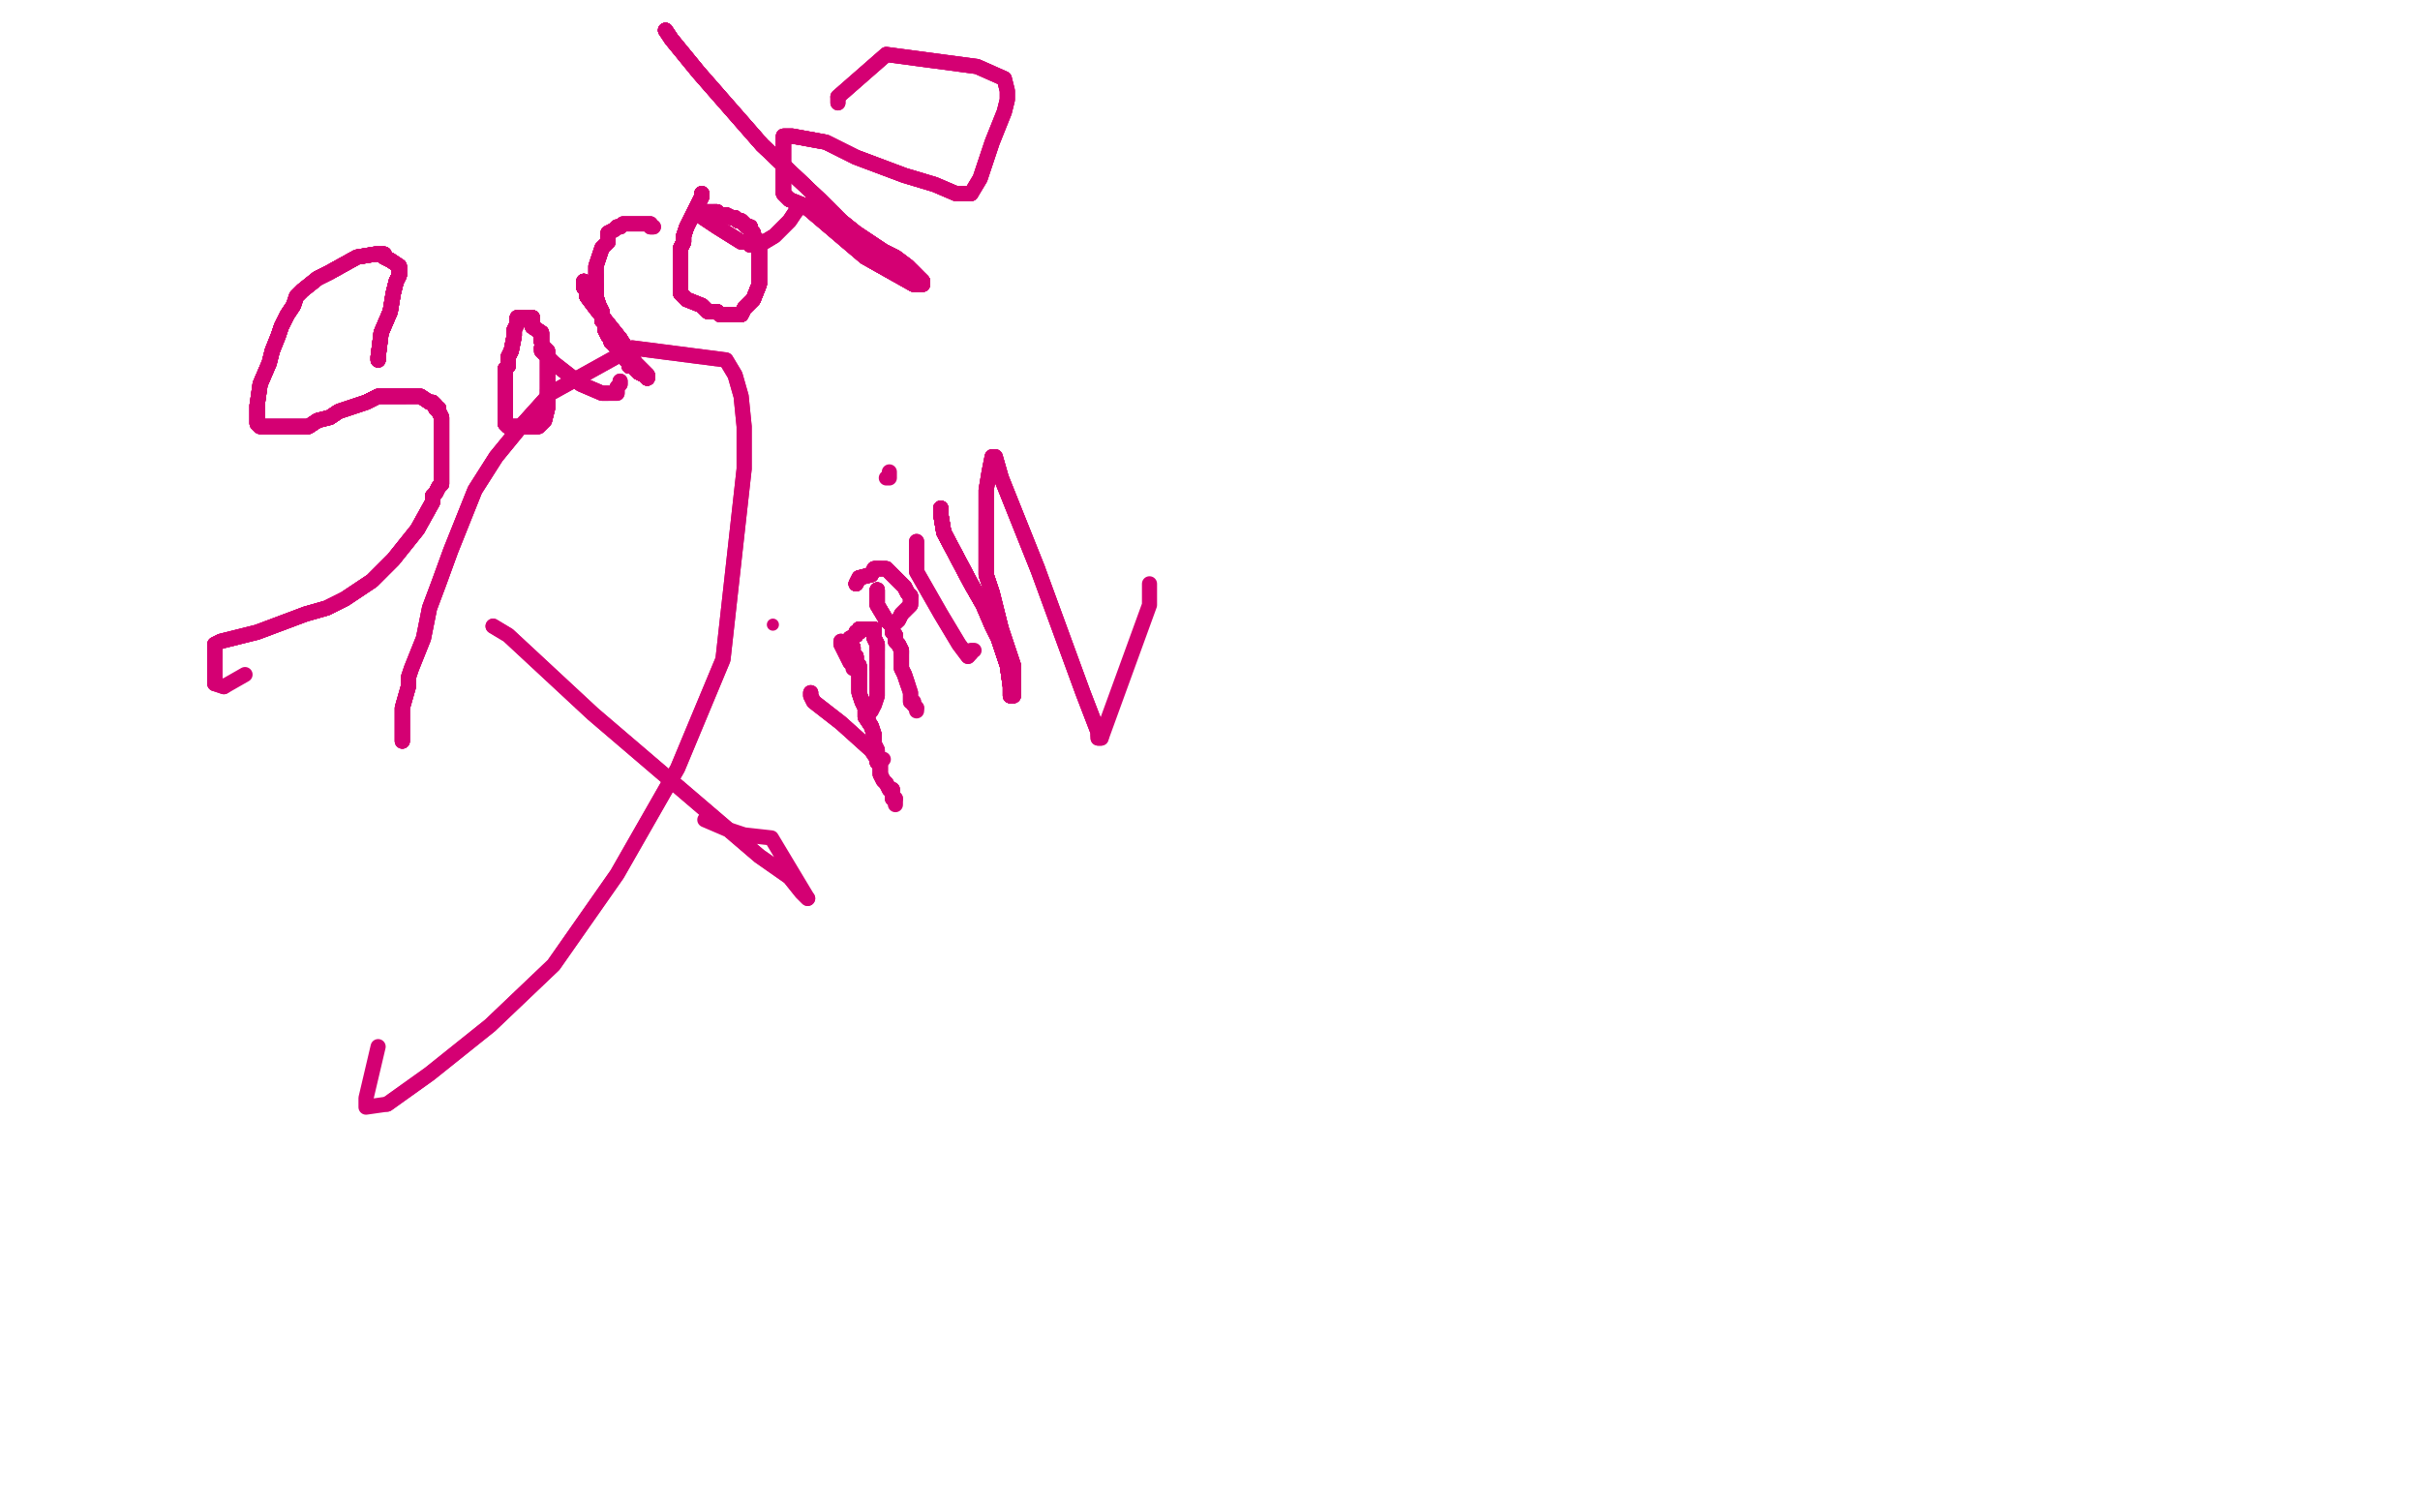 <?xml version="1.0" standalone="no"?>
<!DOCTYPE svg PUBLIC "-//W3C//DTD SVG 1.1//EN"
"http://www.w3.org/Graphics/SVG/1.1/DTD/svg11.dtd">

<svg width="800" height="500" version="1.1" xmlns="http://www.w3.org/2000/svg" xmlns:xlink="http://www.w3.org/1999/xlink" style="stroke-antialiasing: false"><desc>This SVG has been created on https://colorillo.com/</desc><rect x='0' y='0' width='800' height='500' style='fill: rgb(255,255,255); stroke-width:0' /><polyline points="125,119 125,118 126,110 129,103 130,97 131,93 132,91 132,89" style="fill: none; stroke: #d40073; stroke-width: 5; stroke-linejoin: round; stroke-linecap: round; stroke-antialiasing: false; stroke-antialias: 0; opacity: 1.0"/>
<polyline points="125,119 125,118 126,110 129,103 130,97 131,93 132,91 132,89 132,88 129,86 127,85 127,84" style="fill: none; stroke: #d40073; stroke-width: 5; stroke-linejoin: round; stroke-linecap: round; stroke-antialiasing: false; stroke-antialias: 0; opacity: 1.0"/>
<polyline points="125,119 125,118 126,110 129,103 130,97 131,93 132,91 132,89 132,88 129,86 127,85 127,84 126,84 124,84 118,85 109,90 105,92 100,96 98,98 97,101 95,104 93,108 92,111 90,116 89,120 86,127" style="fill: none; stroke: #d40073; stroke-width: 5; stroke-linejoin: round; stroke-linecap: round; stroke-antialiasing: false; stroke-antialias: 0; opacity: 1.0"/>
<polyline points="125,119 125,118 126,110 129,103 130,97 131,93 132,91 132,89 132,88 129,86 127,85 127,84 126,84 124,84 118,85 109,90 105,92" style="fill: none; stroke: #d40073; stroke-width: 5; stroke-linejoin: round; stroke-linecap: round; stroke-antialiasing: false; stroke-antialias: 0; opacity: 1.0"/>
<polyline points="125,119 125,118 126,110 129,103 130,97 131,93 132,91 132,89 132,88 129,86 127,85 127,84 126,84 124,84 118,85 109,90 105,92 100,96 98,98 97,101 95,104 93,108 92,111 90,116 89,120 86,127 85,134 85,138 85,140" style="fill: none; stroke: #d40073; stroke-width: 5; stroke-linejoin: round; stroke-linecap: round; stroke-antialiasing: false; stroke-antialias: 0; opacity: 1.0"/>
<polyline points="125,119 125,118 126,110 129,103 130,97 131,93 132,91 132,89 132,88 129,86 127,85 127,84 126,84 124,84 118,85 109,90 105,92 100,96 98,98 97,101 95,104 93,108 92,111 90,116 89,120 86,127 85,134 85,138 85,140 86,141 89,141 93,141 96,141 99,141 102,141 105,139 109,138 112,136 118,134" style="fill: none; stroke: #d40073; stroke-width: 5; stroke-linejoin: round; stroke-linecap: round; stroke-antialiasing: false; stroke-antialias: 0; opacity: 1.0"/>
<polyline points="125,119 125,118 126,110 129,103 130,97 131,93 132,91 132,89 132,88 129,86 127,85 127,84 126,84 124,84 118,85 109,90 105,92 100,96 98,98 97,101 95,104 93,108 92,111 90,116 89,120 86,127 85,134 85,138 85,140 86,141 89,141 93,141 96,141 99,141 102,141 105,139 109,138 112,136 118,134 121,133 123,132" style="fill: none; stroke: #d40073; stroke-width: 5; stroke-linejoin: round; stroke-linecap: round; stroke-antialiasing: false; stroke-antialias: 0; opacity: 1.0"/>
<polyline points="125,119 125,118 126,110 129,103 130,97 131,93 132,91 132,89 132,88 129,86 127,85 127,84 126,84 124,84 118,85 109,90 105,92 100,96 98,98 97,101 95,104 93,108 92,111 90,116 89,120 86,127 85,134 85,138 85,140 86,141 89,141 93,141 96,141 99,141 102,141 105,139 109,138 112,136 118,134 121,133 123,132 125,131 126,131 129,131 131,131 132,131 134,131" style="fill: none; stroke: #d40073; stroke-width: 5; stroke-linejoin: round; stroke-linecap: round; stroke-antialiasing: false; stroke-antialias: 0; opacity: 1.0"/>
<polyline points="126,110 129,103 130,97 131,93 132,91 132,89 132,88 129,86 127,85 127,84 126,84 124,84 118,85 109,90 105,92 100,96 98,98 97,101 95,104 93,108 92,111 90,116 89,120 86,127 85,134 85,138 85,140 86,141 89,141 93,141 96,141 99,141 102,141 105,139 109,138 112,136 118,134 121,133 123,132 125,131 126,131 129,131 131,131 132,131 134,131 135,131 136,131 137,131 138,131" style="fill: none; stroke: #d40073; stroke-width: 5; stroke-linejoin: round; stroke-linecap: round; stroke-antialiasing: false; stroke-antialias: 0; opacity: 1.0"/>
<polyline points="118,85 109,90 105,92 100,96 98,98 97,101 95,104 93,108 92,111 90,116 89,120 86,127 85,134 85,138 85,140 86,141 89,141 93,141 96,141 99,141 102,141 105,139 109,138 112,136 118,134 121,133 123,132 125,131 126,131 129,131 131,131 132,131 134,131 135,131 136,131 137,131 138,131 139,131 142,133 143,133 144,134 144,135 145,135 145,136" style="fill: none; stroke: #d40073; stroke-width: 5; stroke-linejoin: round; stroke-linecap: round; stroke-antialiasing: false; stroke-antialias: 0; opacity: 1.0"/>
<polyline points="85,134 85,138 85,140 86,141 89,141 93,141 96,141 99,141 102,141 105,139 109,138 112,136 118,134 121,133 123,132 125,131 126,131 129,131 131,131 132,131 134,131 135,131 136,131 137,131 138,131 139,131 142,133 143,133 144,134 144,135 145,135 145,136 146,138 146,141 146,145 146,149 146,154 146,159 146,160 145,161 144,163 143,164 143,166 138,175" style="fill: none; stroke: #d40073; stroke-width: 5; stroke-linejoin: round; stroke-linecap: round; stroke-antialiasing: false; stroke-antialias: 0; opacity: 1.0"/>
<polyline points="85,134 85,138 85,140 86,141 89,141 93,141 96,141 99,141 102,141 105,139 109,138 112,136 118,134 121,133 123,132 125,131 126,131 129,131 131,131 132,131 134,131 135,131 136,131 137,131 138,131 139,131 142,133 143,133 144,134 144,135 145,135 145,136 146,138 146,141 146,145 146,149 146,154 146,159 146,160 145,161 144,163 143,164 143,166 138,175 130,185 123,192 114,198 108,201 101,203" style="fill: none; stroke: #d40073; stroke-width: 5; stroke-linejoin: round; stroke-linecap: round; stroke-antialiasing: false; stroke-antialias: 0; opacity: 1.0"/>
<polyline points="102,141 105,139 109,138 112,136 118,134 121,133 123,132 125,131 126,131 129,131 131,131 132,131 134,131 135,131 136,131 137,131 138,131 139,131 142,133 143,133 144,134 144,135 145,135 145,136 146,138 146,141 146,145 146,149 146,154 146,159 146,160 145,161 144,163 143,164 143,166 138,175 130,185 123,192 114,198 108,201 101,203 85,209 73,212 71,213 71,215 71,217" style="fill: none; stroke: #d40073; stroke-width: 5; stroke-linejoin: round; stroke-linecap: round; stroke-antialiasing: false; stroke-antialias: 0; opacity: 1.0"/>
<polyline points="109,138 112,136 118,134 121,133 123,132 125,131 126,131 129,131 131,131 132,131 134,131 135,131 136,131 137,131 138,131 139,131 142,133 143,133 144,134 144,135 145,135 145,136 146,138 146,141 146,145 146,149 146,154 146,159 146,160 145,161 144,163 143,164 143,166 138,175 130,185 123,192 114,198 108,201 101,203 85,209 73,212 71,213 71,215 71,217 71,221 71,223 71,224 71,225 71,226" style="fill: none; stroke: #d40073; stroke-width: 5; stroke-linejoin: round; stroke-linecap: round; stroke-antialiasing: false; stroke-antialias: 0; opacity: 1.0"/>
<polyline points="109,138 112,136 118,134 121,133 123,132 125,131 126,131 129,131 131,131 132,131 134,131 135,131 136,131 137,131 138,131 139,131 142,133 143,133 144,134 144,135 145,135 145,136 146,138 146,141 146,145 146,149 146,154 146,159 146,160 145,161 144,163 143,164 143,166 138,175 130,185 123,192 114,198 108,201 101,203 85,209 73,212 71,213 71,215 71,217 71,221 71,223 71,224 71,225 71,226 74,227" style="fill: none; stroke: #d40073; stroke-width: 5; stroke-linejoin: round; stroke-linecap: round; stroke-antialiasing: false; stroke-antialias: 0; opacity: 1.0"/>
<polyline points="118,134 121,133 123,132 125,131 126,131 129,131 131,131 132,131 134,131 135,131 136,131 137,131 138,131 139,131 142,133 143,133 144,134 144,135 145,135 145,136 146,138 146,141 146,145 146,149 146,154 146,159 146,160 145,161 144,163 143,164 143,166 138,175 130,185 123,192 114,198 108,201 101,203 85,209 73,212 71,213 71,215 71,217 71,221 71,223 71,224 71,225 71,226 74,227 81,223" style="fill: none; stroke: #d40073; stroke-width: 5; stroke-linejoin: round; stroke-linecap: round; stroke-antialiasing: false; stroke-antialias: 0; opacity: 1.0"/>
<polyline points="179,113 179,110 176,108 176,106 176,105 175,105" style="fill: none; stroke: #d40073; stroke-width: 5; stroke-linejoin: round; stroke-linecap: round; stroke-antialiasing: false; stroke-antialias: 0; opacity: 1.0"/>
<polyline points="179,113 179,110 176,108 176,106 176,105 175,105 174,105 173,105 171,105 171,106 171,107 170,109 170,111 169,116 168,118 168,120" style="fill: none; stroke: #d40073; stroke-width: 5; stroke-linejoin: round; stroke-linecap: round; stroke-antialiasing: false; stroke-antialias: 0; opacity: 1.0"/>
<polyline points="179,113 179,110 176,108 176,106 176,105 175,105 174,105 173,105 171,105 171,106 171,107 170,109 170,111 169,116 168,118 168,120 168,121 167,122 167,126 167,133 167,136 167,137 167,138 167,140 168,141 171,141 172,141 176,141 177,141" style="fill: none; stroke: #d40073; stroke-width: 5; stroke-linejoin: round; stroke-linecap: round; stroke-antialiasing: false; stroke-antialias: 0; opacity: 1.0"/>
<polyline points="179,113 179,110 176,108 176,106 176,105 175,105 174,105 173,105 171,105 171,106 171,107 170,109 170,111 169,116 168,118 168,120 168,121 167,122 167,126 167,133 167,136 167,137 167,138 167,140 168,141 171,141 172,141 176,141 177,141 178,141 180,139 181,135 181,129" style="fill: none; stroke: #d40073; stroke-width: 5; stroke-linejoin: round; stroke-linecap: round; stroke-antialiasing: false; stroke-antialias: 0; opacity: 1.0"/>
<polyline points="179,113 179,110 176,108 176,106 176,105 175,105 174,105 173,105 171,105 171,106 171,107 170,109 170,111 169,116 168,118 168,120 168,121 167,122 167,126 167,133 167,136 167,137 167,138 167,140 168,141 171,141 172,141 176,141 177,141 178,141 180,139 181,135 181,129 181,121 181,117 181,116 180,115" style="fill: none; stroke: #d40073; stroke-width: 5; stroke-linejoin: round; stroke-linecap: round; stroke-antialiasing: false; stroke-antialias: 0; opacity: 1.0"/>
<polyline points="179,113 179,110 176,108 176,106 176,105 175,105 174,105 173,105 171,105 171,106 171,107 170,109 170,111 169,116 168,118 168,120 168,121 167,122 167,126 167,133 167,136 167,137 167,138 167,140 168,141 171,141 172,141 176,141 177,141 178,141 180,139 181,135 181,129 181,121 181,117 181,116 180,115 179,115" style="fill: none; stroke: #d40073; stroke-width: 5; stroke-linejoin: round; stroke-linecap: round; stroke-antialiasing: false; stroke-antialias: 0; opacity: 1.0"/>
<polyline points="179,113 179,110 176,108 176,106 176,105 175,105 174,105 173,105 171,105 171,106 171,107 170,109 170,111 169,116 168,118 168,120 168,121 167,122 167,126 167,133 167,136 167,137 167,138 167,140 168,141 171,141 172,141 176,141 177,141 178,141 180,139 181,135 181,129 181,121 181,117 181,116 180,115 179,115 179,116 183,120 192,127 199,130 201,130" style="fill: none; stroke: #d40073; stroke-width: 5; stroke-linejoin: round; stroke-linecap: round; stroke-antialiasing: false; stroke-antialias: 0; opacity: 1.0"/>
<polyline points="179,113 179,110 176,108 176,106 176,105 175,105 174,105 173,105 171,105 171,106 171,107 170,109 170,111 169,116 168,118 168,120 168,121 167,122 167,126 167,133 167,136 167,137 167,138 167,140 168,141 171,141 172,141 176,141 177,141 178,141 180,139 181,135 181,129 181,121 181,117 181,116 180,115 179,115 179,116 183,120 192,127 199,130 201,130 203,130 204,130 204,128 205,127 205,126" style="fill: none; stroke: #d40073; stroke-width: 5; stroke-linejoin: round; stroke-linecap: round; stroke-antialiasing: false; stroke-antialias: 0; opacity: 1.0"/>
<polyline points="179,113 179,110 176,108 176,106 176,105 175,105 174,105 173,105 171,105 171,106 171,107 170,109 170,111 169,116 168,118 168,120 168,121 167,122 167,126 167,133 167,136 167,137 167,138 167,140 168,141 171,141 172,141 176,141 177,141 178,141 180,139 181,135 181,129 181,121 181,117 181,116 180,115 179,115 179,116 183,120 192,127 199,130 201,130 203,130 204,130 204,128 205,127 205,126" style="fill: none; stroke: #d40073; stroke-width: 5; stroke-linejoin: round; stroke-linecap: round; stroke-antialiasing: false; stroke-antialias: 0; opacity: 1.0"/>
<polyline points="193,93 193,94 193,95 194,95" style="fill: none; stroke: #d40073; stroke-width: 5; stroke-linejoin: round; stroke-linecap: round; stroke-antialiasing: false; stroke-antialias: 0; opacity: 1.0"/>
<polyline points="193,93 193,94 193,95 194,95 194,96 194,97 194,98" style="fill: none; stroke: #d40073; stroke-width: 5; stroke-linejoin: round; stroke-linecap: round; stroke-antialiasing: false; stroke-antialias: 0; opacity: 1.0"/>
<polyline points="193,93 193,94 193,95 194,95 194,96 194,97 194,98 197,102 205,112 210,120 213,123 214,124" style="fill: none; stroke: #d40073; stroke-width: 5; stroke-linejoin: round; stroke-linecap: round; stroke-antialiasing: false; stroke-antialias: 0; opacity: 1.0"/>
<polyline points="193,93 193,94 193,95 194,95 194,96 194,97 194,98 197,102 205,112 210,120 213,123 214,124 214,125" style="fill: none; stroke: #d40073; stroke-width: 5; stroke-linejoin: round; stroke-linecap: round; stroke-antialiasing: false; stroke-antialias: 0; opacity: 1.0"/>
<polyline points="193,93 193,94 193,95 194,95 194,96 194,97 194,98 197,102 205,112 210,120 213,123 214,124 214,125 213,124 211,123 210,122 209,121 208,121" style="fill: none; stroke: #d40073; stroke-width: 5; stroke-linejoin: round; stroke-linecap: round; stroke-antialiasing: false; stroke-antialias: 0; opacity: 1.0"/>
<polyline points="193,93 193,94 193,95 194,95 194,96 194,97 194,98 197,102 205,112 210,120 213,123 214,124 214,125 213,124 211,123 210,122 209,121 208,121 208,120 207,119 207,118 205,117 205,116 204,115 204,114 203,114 203,113" style="fill: none; stroke: #d40073; stroke-width: 5; stroke-linejoin: round; stroke-linecap: round; stroke-antialiasing: false; stroke-antialias: 0; opacity: 1.0"/>
<polyline points="193,93 193,94 193,95 194,95 194,96 194,97 194,98 197,102 205,112 210,120 213,123 214,124 214,125 213,124 211,123 210,122 209,121 208,121 208,120 207,119 207,118 205,117 205,116 204,115 204,114 203,114 203,113 202,113 202,112 201,111" style="fill: none; stroke: #d40073; stroke-width: 5; stroke-linejoin: round; stroke-linecap: round; stroke-antialiasing: false; stroke-antialias: 0; opacity: 1.0"/>
<polyline points="193,93 193,94 193,95 194,95 194,96 194,97 194,98 197,102 205,112 210,120 213,123 214,124 214,125 213,124 211,123 210,122 209,121 208,121 208,120 207,119 207,118 205,117 205,116 204,115 204,114 203,114 203,113 202,113 202,112 201,111 200,109 200,107 200,106 199,106" style="fill: none; stroke: #d40073; stroke-width: 5; stroke-linejoin: round; stroke-linecap: round; stroke-antialiasing: false; stroke-antialias: 0; opacity: 1.0"/>
<polyline points="193,93 193,94 193,95 194,95 194,96 194,97 194,98 197,102 205,112 210,120 213,123 214,124 214,125 213,124 211,123 210,122 209,121 208,121 208,120 207,119 207,118 205,117 205,116 204,115 204,114 203,114 203,113 202,113 202,112 201,111 200,109 200,107 200,106 199,106 199,105 199,104 199,103" style="fill: none; stroke: #d40073; stroke-width: 5; stroke-linejoin: round; stroke-linecap: round; stroke-antialiasing: false; stroke-antialias: 0; opacity: 1.0"/>
<polyline points="193,93 193,94 193,95 194,95 194,96 194,97 194,98 197,102 205,112 210,120 213,123 214,124 214,125 213,124 211,123 210,122 209,121 208,121 208,120 207,119 207,118 205,117 205,116 204,115 204,114 203,114 203,113 202,113 202,112 201,111 200,109 200,107 200,106 199,106 199,105 199,104 199,103 198,101 197,98 197,97 197,96 197,95 197,94" style="fill: none; stroke: #d40073; stroke-width: 5; stroke-linejoin: round; stroke-linecap: round; stroke-antialiasing: false; stroke-antialias: 0; opacity: 1.0"/>
<polyline points="193,93 193,94 193,95 194,95 194,96 194,97 194,98 197,102 205,112 210,120 213,123 214,124 214,125 213,124 211,123 210,122 209,121 208,121 208,120 207,119 207,118 205,117 205,116 204,115 204,114 203,114 203,113 202,113 202,112 201,111 200,109 200,107 200,106 199,106 199,105 199,104 199,103 198,101 197,98 197,97 197,96 197,95 197,94 197,93 197,92 197,91" style="fill: none; stroke: #d40073; stroke-width: 5; stroke-linejoin: round; stroke-linecap: round; stroke-antialiasing: false; stroke-antialias: 0; opacity: 1.0"/>
<polyline points="194,96 194,97 194,98 197,102 205,112 210,120 213,123 214,124 214,125 213,124 211,123 210,122 209,121 208,121 208,120 207,119 207,118 205,117 205,116 204,115 204,114 203,114 203,113 202,113 202,112 201,111 200,109 200,107 200,106 199,106 199,105 199,104 199,103 198,101 197,98 197,97 197,96 197,95 197,94 197,93 197,92 197,91 197,90 197,88 199,82 201,80 201,79 201,78" style="fill: none; stroke: #d40073; stroke-width: 5; stroke-linejoin: round; stroke-linecap: round; stroke-antialiasing: false; stroke-antialias: 0; opacity: 1.0"/>
<polyline points="205,112 210,120 213,123 214,124 214,125 213,124 211,123 210,122 209,121 208,121 208,120 207,119 207,118 205,117 205,116 204,115 204,114 203,114 203,113 202,113 202,112 201,111 200,109 200,107 200,106 199,106 199,105 199,104 199,103 198,101 197,98 197,97 197,96 197,95 197,94 197,93 197,92 197,91 197,90 197,88 199,82 201,80 201,79 201,78 201,77 203,76 204,75 205,75" style="fill: none; stroke: #d40073; stroke-width: 5; stroke-linejoin: round; stroke-linecap: round; stroke-antialiasing: false; stroke-antialias: 0; opacity: 1.0"/>
<polyline points="205,112 210,120 213,123 214,124 214,125 213,124 211,123 210,122 209,121 208,121 208,120 207,119 207,118 205,117 205,116 204,115 204,114 203,114 203,113 202,113 202,112 201,111 200,109 200,107 200,106 199,106 199,105 199,104 199,103 198,101 197,98 197,97 197,96 197,95 197,94 197,93 197,92 197,91 197,90 197,88 199,82 201,80 201,79 201,78 201,77 203,76 204,75 205,75 206,74 215,74" style="fill: none; stroke: #d40073; stroke-width: 5; stroke-linejoin: round; stroke-linecap: round; stroke-antialiasing: false; stroke-antialias: 0; opacity: 1.0"/>
<polyline points="214,125 213,124 211,123 210,122 209,121 208,121 208,120 207,119 207,118 205,117 205,116 204,115 204,114 203,114 203,113 202,113 202,112 201,111 200,109 200,107 200,106 199,106 199,105 199,104 199,103 198,101 197,98 197,97 197,96 197,95 197,94 197,93 197,92 197,91 197,90 197,88 199,82 201,80 201,79 201,78 201,77 203,76 204,75 205,75 206,74 215,74 215,75 216,75" style="fill: none; stroke: #d40073; stroke-width: 5; stroke-linejoin: round; stroke-linecap: round; stroke-antialiasing: false; stroke-antialias: 0; opacity: 1.0"/>
<polyline points="214,125 213,124 211,123 210,122 209,121 208,121 208,120 207,119 207,118 205,117 205,116 204,115 204,114 203,114 203,113 202,113 202,112 201,111 200,109 200,107 200,106 199,106 199,105 199,104 199,103 198,101 197,98 197,97 197,96 197,95 197,94 197,93 197,92 197,91 197,90 197,88 199,82 201,80 201,79 201,78 201,77 203,76 204,75 205,75 206,74 215,74 215,75 216,75" style="fill: none; stroke: #d40073; stroke-width: 5; stroke-linejoin: round; stroke-linecap: round; stroke-antialiasing: false; stroke-antialias: 0; opacity: 1.0"/>
<polyline points="232,64 232,65 230,69 229,71 228,73 227,75" style="fill: none; stroke: #d40073; stroke-width: 5; stroke-linejoin: round; stroke-linecap: round; stroke-antialiasing: false; stroke-antialias: 0; opacity: 1.0"/>
<polyline points="232,64 232,65 230,69 229,71 228,73 227,75 226,78 226,80 225,82 225,84 225,89" style="fill: none; stroke: #d40073; stroke-width: 5; stroke-linejoin: round; stroke-linecap: round; stroke-antialiasing: false; stroke-antialias: 0; opacity: 1.0"/>
<polyline points="232,64 232,65 230,69 229,71 228,73 227,75 226,78 226,80 225,82 225,84 225,89 225,92 225,94 225,96 225,97 227,99" style="fill: none; stroke: #d40073; stroke-width: 5; stroke-linejoin: round; stroke-linecap: round; stroke-antialiasing: false; stroke-antialias: 0; opacity: 1.0"/>
<polyline points="232,64 232,65 230,69 229,71 228,73 227,75 226,78 226,80 225,82 225,84 225,89 225,92 225,94 225,96 225,97 227,99 232,101 233,102 234,103 236,103 237,103 238,104 239,104 241,104 245,104 246,102 247,101 248,100 249,99 251,94" style="fill: none; stroke: #d40073; stroke-width: 5; stroke-linejoin: round; stroke-linecap: round; stroke-antialiasing: false; stroke-antialias: 0; opacity: 1.0"/>
<polyline points="232,64 232,65 230,69 229,71 228,73 227,75 226,78 226,80 225,82 225,84 225,89 225,92 225,94 225,96 225,97 227,99 232,101 233,102 234,103 236,103 237,103 238,104 239,104 241,104 245,104 246,102 247,101 248,100 249,99 251,94 251,91 251,90 251,89 251,87 251,84 251,82" style="fill: none; stroke: #d40073; stroke-width: 5; stroke-linejoin: round; stroke-linecap: round; stroke-antialiasing: false; stroke-antialias: 0; opacity: 1.0"/>
<polyline points="232,64 232,65 230,69 229,71 228,73 227,75 226,78 226,80 225,82 225,84 225,89 225,92 225,94 225,96 225,97 227,99 232,101 233,102 234,103 236,103 237,103 238,104 239,104 241,104 245,104 246,102 247,101 248,100 249,99 251,94 251,91 251,90 251,89 251,87 251,84 251,82 251,80 250,79 249,78 249,77" style="fill: none; stroke: #d40073; stroke-width: 5; stroke-linejoin: round; stroke-linecap: round; stroke-antialiasing: false; stroke-antialias: 0; opacity: 1.0"/>
<polyline points="232,64 232,65 230,69 229,71 228,73 227,75 226,78 226,80 225,82 225,84 225,89 225,92 225,94 225,96 225,97 227,99 232,101 233,102 234,103 236,103 237,103 238,104 239,104 241,104 245,104 246,102 247,101 248,100 249,99 251,94 251,91 251,90 251,89 251,87 251,84 251,82 251,80 250,79 249,78 249,77 248,76 248,75 247,75 246,74" style="fill: none; stroke: #d40073; stroke-width: 5; stroke-linejoin: round; stroke-linecap: round; stroke-antialiasing: false; stroke-antialias: 0; opacity: 1.0"/>
<polyline points="232,64 232,65 230,69 229,71 228,73 227,75 226,78 226,80 225,82 225,84 225,89 225,92 225,94 225,96 225,97 227,99 232,101 233,102 234,103 236,103 237,103 238,104 239,104 241,104 245,104 246,102 247,101 248,100 249,99 251,94 251,91 251,90 251,89 251,87 251,84 251,82 251,80 250,79 249,78 249,77 248,76 248,75 247,75 246,74 245,73 244,73 243,72 242,72 240,71" style="fill: none; stroke: #d40073; stroke-width: 5; stroke-linejoin: round; stroke-linecap: round; stroke-antialiasing: false; stroke-antialias: 0; opacity: 1.0"/>
<polyline points="226,78 226,80 225,82 225,84 225,89 225,92 225,94 225,96 225,97 227,99 232,101 233,102 234,103 236,103 237,103 238,104 239,104 241,104 245,104 246,102 247,101 248,100 249,99 251,94 251,91 251,90 251,89 251,87 251,84 251,82 251,80 250,79 249,78 249,77 248,76 248,75 247,75 246,74 245,73 244,73 243,72 242,72 240,71 239,71 238,71 237,70 236,70" style="fill: none; stroke: #d40073; stroke-width: 5; stroke-linejoin: round; stroke-linecap: round; stroke-antialiasing: false; stroke-antialias: 0; opacity: 1.0"/>
<polyline points="226,78 226,80 225,82 225,84 225,89 225,92 225,94 225,96 225,97 227,99 232,101 233,102 234,103 236,103 237,103 238,104 239,104 241,104 245,104 246,102 247,101 248,100 249,99 251,94 251,91 251,90 251,89 251,87 251,84 251,82 251,80 250,79 249,78 249,77 248,76 248,75 247,75 246,74 245,73 244,73 243,72 242,72 240,71 239,71 238,71 237,70 236,70 235,70 234,70 233,70" style="fill: none; stroke: #d40073; stroke-width: 5; stroke-linejoin: round; stroke-linecap: round; stroke-antialiasing: false; stroke-antialias: 0; opacity: 1.0"/>
<polyline points="225,94 225,96 225,97 227,99 232,101 233,102 234,103 236,103 237,103 238,104 239,104 241,104 245,104 246,102 247,101 248,100 249,99 251,94 251,91 251,90 251,89 251,87 251,84 251,82 251,80 250,79 249,78 249,77 248,76 248,75 247,75 246,74 245,73 244,73 243,72 242,72 240,71 239,71 238,71 237,70 236,70 235,70 234,70 233,70 232,70 231,70 231,71" style="fill: none; stroke: #d40073; stroke-width: 5; stroke-linejoin: round; stroke-linecap: round; stroke-antialiasing: false; stroke-antialias: 0; opacity: 1.0"/>
<polyline points="232,101 233,102 234,103 236,103 237,103 238,104 239,104 241,104 245,104 246,102 247,101 248,100 249,99 251,94 251,91 251,90 251,89 251,87 251,84 251,82 251,80 250,79 249,78 249,77 248,76 248,75 247,75 246,74 245,73 244,73 243,72 242,72 240,71 239,71 238,71 237,70 236,70 235,70 234,70 233,70 232,70 231,70 231,71 237,75 245,80 247,80 248,81 249,81" style="fill: none; stroke: #d40073; stroke-width: 5; stroke-linejoin: round; stroke-linecap: round; stroke-antialiasing: false; stroke-antialias: 0; opacity: 1.0"/>
<polyline points="239,104 241,104 245,104 246,102 247,101 248,100 249,99 251,94 251,91 251,90 251,89 251,87 251,84 251,82 251,80 250,79 249,78 249,77 248,76 248,75 247,75 246,74 245,73 244,73 243,72 242,72 240,71 239,71 238,71 237,70 236,70 235,70 234,70 233,70 232,70 231,70 231,71 237,75 245,80 247,80 248,81 249,81 250,81 251,81 256,78 261,73 263,70" style="fill: none; stroke: #d40073; stroke-width: 5; stroke-linejoin: round; stroke-linecap: round; stroke-antialiasing: false; stroke-antialias: 0; opacity: 1.0"/>
<polyline points="239,104 241,104 245,104 246,102 247,101 248,100 249,99 251,94 251,91 251,90 251,89 251,87 251,84 251,82 251,80 250,79 249,78 249,77 248,76 248,75 247,75 246,74 245,73 244,73 243,72 242,72 240,71 239,71 238,71 237,70 236,70 235,70 234,70 233,70 232,70 231,70 231,71 237,75 245,80 247,80 248,81 249,81 250,81 251,81 256,78 261,73 263,70 264,69" style="fill: none; stroke: #d40073; stroke-width: 5; stroke-linejoin: round; stroke-linecap: round; stroke-antialiasing: false; stroke-antialias: 0; opacity: 1.0"/>
<polyline points="239,104 241,104 245,104 246,102 247,101 248,100 249,99 251,94 251,91 251,90 251,89 251,87 251,84 251,82 251,80 250,79 249,78 249,77 248,76 248,75 247,75 246,74 245,73 244,73 243,72 242,72 240,71 239,71 238,71 237,70 236,70 235,70 234,70 233,70 232,70 231,70 231,71 237,75 245,80 247,80 248,81 249,81 250,81 251,81 256,78 261,73 263,70 264,69" style="fill: none; stroke: #d40073; stroke-width: 5; stroke-linejoin: round; stroke-linecap: round; stroke-antialiasing: false; stroke-antialias: 0; opacity: 1.0"/>
<polyline points="220,10 222,13 231,24 252,48 271,66 278,73 283,77 292,83 296,85 300,88 302,90 304,92 305,93 305,94" style="fill: none; stroke: #d40073; stroke-width: 5; stroke-linejoin: round; stroke-linecap: round; stroke-antialiasing: false; stroke-antialias: 0; opacity: 1.0"/>
<polyline points="220,10 222,13 231,24 252,48 271,66 278,73 283,77 292,83 296,85 300,88 302,90 304,92 305,93 305,94 302,94 286,85 266,68 261,66 259,64" style="fill: none; stroke: #d40073; stroke-width: 5; stroke-linejoin: round; stroke-linecap: round; stroke-antialiasing: false; stroke-antialias: 0; opacity: 1.0"/>
<polyline points="220,10 222,13 231,24 252,48 271,66 278,73 283,77 292,83 296,85 300,88 302,90 304,92 305,93 305,94 302,94 286,85 266,68 261,66 259,64 259,62 259,50 259,45 262,45" style="fill: none; stroke: #d40073; stroke-width: 5; stroke-linejoin: round; stroke-linecap: round; stroke-antialiasing: false; stroke-antialias: 0; opacity: 1.0"/>
<polyline points="220,10 222,13 231,24 252,48 271,66 278,73 283,77 292,83 296,85 300,88 302,90 304,92 305,93 305,94 302,94 286,85 266,68 261,66 259,64 259,62 259,50 259,45 262,45 273,47 283,52 299,58 309,61 316,64 320,64 321,64" style="fill: none; stroke: #d40073; stroke-width: 5; stroke-linejoin: round; stroke-linecap: round; stroke-antialiasing: false; stroke-antialias: 0; opacity: 1.0"/>
<polyline points="220,10 222,13 231,24 252,48 271,66 278,73 283,77 292,83 296,85 300,88 302,90 304,92 305,93 305,94 302,94 286,85 266,68 261,66 259,64 259,62 259,50 259,45 262,45 273,47 283,52 299,58 309,61 316,64 320,64 321,64 324,59 328,47 332,37 333,33 333,30 332,26 323,22 293,18 277,32" style="fill: none; stroke: #d40073; stroke-width: 5; stroke-linejoin: round; stroke-linecap: round; stroke-antialiasing: false; stroke-antialias: 0; opacity: 1.0"/>
<polyline points="220,10 222,13 231,24 252,48 271,66 278,73 283,77 292,83 296,85 300,88 302,90 304,92 305,93 305,94 302,94 286,85 266,68 261,66 259,64 259,62 259,50 259,45 262,45 273,47 283,52 299,58 309,61 316,64 320,64 321,64 324,59 328,47 332,37 333,33 333,30 332,26 323,22 293,18 277,32 277,34" style="fill: none; stroke: #d40073; stroke-width: 5; stroke-linejoin: round; stroke-linecap: round; stroke-antialiasing: false; stroke-antialias: 0; opacity: 1.0"/>
<polyline points="220,10 222,13 231,24 252,48 271,66 278,73 283,77 292,83 296,85 300,88 302,90 304,92 305,93 305,94 302,94 286,85 266,68 261,66 259,64 259,62 259,50 259,45 262,45 273,47 283,52 299,58 309,61 316,64 320,64 321,64 324,59 328,47 332,37 333,33 333,30 332,26 323,22 293,18 277,32 277,34" style="fill: none; stroke: #d40073; stroke-width: 5; stroke-linejoin: round; stroke-linecap: round; stroke-antialiasing: false; stroke-antialias: 0; opacity: 1.0"/>
<polyline points="163,207 168,210 196,236 251,283 261,290 265,295 267,297 255,277 246,276 240,274 233,271" style="fill: none; stroke: #d40073; stroke-width: 5; stroke-linejoin: round; stroke-linecap: round; stroke-antialiasing: false; stroke-antialias: 0; opacity: 1.0"/>
<polyline points="163,207 168,210 196,236 251,283 261,290 265,295 267,297" style="fill: none; stroke: #d40073; stroke-width: 5; stroke-linejoin: round; stroke-linecap: round; stroke-antialiasing: false; stroke-antialias: 0; opacity: 1.0"/>
<polyline points="133,245 133,244 133,241 133,234 135,227 135,225" style="fill: none; stroke: #d40073; stroke-width: 5; stroke-linejoin: round; stroke-linecap: round; stroke-antialiasing: false; stroke-antialias: 0; opacity: 1.0"/>
<polyline points="133,245 133,244 133,241 133,234 135,227 135,225 135,224 136,221 140,211 142,201 145,193 149,182 153,172 157,162 164,151 173,140 182,130" style="fill: none; stroke: #d40073; stroke-width: 5; stroke-linejoin: round; stroke-linecap: round; stroke-antialiasing: false; stroke-antialias: 0; opacity: 1.0"/>
<polyline points="133,245 133,244 133,241 133,234 135,227 135,225 135,224 136,221 140,211 142,201 145,193 149,182 153,172 157,162 164,151 173,140 182,130 209,115 240,119 243,124 245,131 246,141 246,155 239,218 224,254 204,289 183,319 162,339 142,355 128,365" style="fill: none; stroke: #d40073; stroke-width: 5; stroke-linejoin: round; stroke-linecap: round; stroke-antialiasing: false; stroke-antialias: 0; opacity: 1.0"/>
<polyline points="133,245 133,244 133,241 133,234 135,227 135,225 135,224 136,221 140,211 142,201 145,193 149,182 153,172 157,162 164,151 173,140 182,130 209,115 240,119 243,124 245,131 246,141 246,155 239,218 224,254 204,289 183,319 162,339 142,355 128,365 121,366 121,363 125,346" style="fill: none; stroke: #d40073; stroke-width: 5; stroke-linejoin: round; stroke-linecap: round; stroke-antialiasing: false; stroke-antialias: 0; opacity: 1.0"/>
<polyline points="268,229 268,230 269,232 278,239 288,248 290,251" style="fill: none; stroke: #d40073; stroke-width: 5; stroke-linejoin: round; stroke-linecap: round; stroke-antialiasing: false; stroke-antialias: 0; opacity: 1.0"/>
<polyline points="268,229 268,230 269,232 278,239 288,248 290,251 290,252 291,252" style="fill: none; stroke: #d40073; stroke-width: 5; stroke-linejoin: round; stroke-linecap: round; stroke-antialiasing: false; stroke-antialias: 0; opacity: 1.0"/>
<polyline points="268,229 268,230 269,232 278,239 288,248 290,251 290,252 291,252 292,251" style="fill: none; stroke: #d40073; stroke-width: 5; stroke-linejoin: round; stroke-linecap: round; stroke-antialiasing: false; stroke-antialias: 0; opacity: 1.0"/>
<circle cx="255.5" cy="206.5" r="2" style="fill: #d40073; stroke-antialiasing: false; stroke-antialias: 0; opacity: 1.0"/>
<circle cx="278.5" cy="213.5" r="2" style="fill: #d40073; stroke-antialiasing: false; stroke-antialias: 0; opacity: 1.0"/>
<polyline points="278,212 278,213 281,219" style="fill: none; stroke: #d40073; stroke-width: 5; stroke-linejoin: round; stroke-linecap: round; stroke-antialiasing: false; stroke-antialias: 0; opacity: 1.0"/>
<polyline points="278,212 278,213 281,219 282,219 282,220 282,221" style="fill: none; stroke: #d40073; stroke-width: 5; stroke-linejoin: round; stroke-linecap: round; stroke-antialiasing: false; stroke-antialias: 0; opacity: 1.0"/>
<polyline points="281,213 282,214 282,217 283,217 283,218" style="fill: none; stroke: #d40073; stroke-width: 5; stroke-linejoin: round; stroke-linecap: round; stroke-antialiasing: false; stroke-antialias: 0; opacity: 1.0"/>
<polyline points="281,213 282,214 282,217 283,217 283,218 283,219 284,220 284,221 284,223" style="fill: none; stroke: #d40073; stroke-width: 5; stroke-linejoin: round; stroke-linecap: round; stroke-antialiasing: false; stroke-antialias: 0; opacity: 1.0"/>
<polyline points="281,213 282,214 282,217 283,217 283,218 283,219 284,220 284,221 284,223 284,225 284,227 284,228" style="fill: none; stroke: #d40073; stroke-width: 5; stroke-linejoin: round; stroke-linecap: round; stroke-antialiasing: false; stroke-antialias: 0; opacity: 1.0"/>
<polyline points="281,213 282,214 282,217 283,217 283,218 283,219 284,220 284,221 284,223 284,225 284,227 284,228 284,229 285,232 286,234 286,237 288,240 289,243 289,246 290,248" style="fill: none; stroke: #d40073; stroke-width: 5; stroke-linejoin: round; stroke-linecap: round; stroke-antialiasing: false; stroke-antialias: 0; opacity: 1.0"/>
<polyline points="281,213 282,214 282,217 283,217 283,218 283,219 284,220 284,221 284,223 284,225 284,227 284,228 284,229 285,232 286,234 286,237 288,240 289,243 289,246 290,248 290,249 290,252 291,253 291,254 291,256" style="fill: none; stroke: #d40073; stroke-width: 5; stroke-linejoin: round; stroke-linecap: round; stroke-antialiasing: false; stroke-antialias: 0; opacity: 1.0"/>
<polyline points="281,213 282,214 282,217 283,217 283,218 283,219 284,220 284,221 284,223 284,225 284,227 284,228 284,229 285,232 286,234 286,237 288,240 289,243 289,246 290,248 290,249 290,252 291,253 291,254 291,256 292,258 293,259 294,261 295,261" style="fill: none; stroke: #d40073; stroke-width: 5; stroke-linejoin: round; stroke-linecap: round; stroke-antialiasing: false; stroke-antialias: 0; opacity: 1.0"/>
<polyline points="281,213 282,214 282,217 283,217 283,218 283,219 284,220 284,221 284,223 284,225 284,227 284,228 284,229 285,232 286,234 286,237 288,240 289,243 289,246 290,248 290,249 290,252 291,253 291,254 291,256 292,258 293,259 294,261 295,261 295,262 295,263 295,264 296,264" style="fill: none; stroke: #d40073; stroke-width: 5; stroke-linejoin: round; stroke-linecap: round; stroke-antialiasing: false; stroke-antialias: 0; opacity: 1.0"/>
<polyline points="281,213 282,214 282,217 283,217 283,218 283,219 284,220 284,221 284,223 284,225 284,227 284,228 284,229 285,232 286,234 286,237 288,240 289,243 289,246 290,248 290,249 290,252 291,253 291,254 291,256 292,258 293,259 294,261 295,261 295,262 295,263 295,264 296,264 296,265 296,266" style="fill: none; stroke: #d40073; stroke-width: 5; stroke-linejoin: round; stroke-linecap: round; stroke-antialiasing: false; stroke-antialias: 0; opacity: 1.0"/>
<polyline points="281,212 281,211 283,210 283,209 284,209 284,208" style="fill: none; stroke: #d40073; stroke-width: 5; stroke-linejoin: round; stroke-linecap: round; stroke-antialiasing: false; stroke-antialias: 0; opacity: 1.0"/>
<polyline points="281,212 281,211 283,210 283,209 284,209 284,208 285,208 286,208 287,208" style="fill: none; stroke: #d40073; stroke-width: 5; stroke-linejoin: round; stroke-linecap: round; stroke-antialiasing: false; stroke-antialias: 0; opacity: 1.0"/>
<polyline points="281,212 281,211 283,210 283,209 284,209 284,208 285,208 286,208 287,208 288,208 289,208" style="fill: none; stroke: #d40073; stroke-width: 5; stroke-linejoin: round; stroke-linecap: round; stroke-antialiasing: false; stroke-antialias: 0; opacity: 1.0"/>
<polyline points="281,212 281,211 283,210 283,209 284,209 284,208 285,208 286,208 287,208 288,208 289,208 289,209 289,210 289,211 290,213 290,215" style="fill: none; stroke: #d40073; stroke-width: 5; stroke-linejoin: round; stroke-linecap: round; stroke-antialiasing: false; stroke-antialias: 0; opacity: 1.0"/>
<polyline points="281,212 281,211 283,210 283,209 284,209 284,208 285,208 286,208 287,208 288,208 289,208 289,209 289,210 289,211 290,213 290,215 290,216 290,218 290,219 290,220 290,221" style="fill: none; stroke: #d40073; stroke-width: 5; stroke-linejoin: round; stroke-linecap: round; stroke-antialiasing: false; stroke-antialias: 0; opacity: 1.0"/>
<polyline points="281,212 281,211 283,210 283,209 284,209 284,208 285,208 286,208 287,208 288,208 289,208 289,209 289,210 289,211 290,213 290,215 290,216 290,218 290,219 290,220 290,221 290,222 290,223 290,224 290,226 290,230 289,233" style="fill: none; stroke: #d40073; stroke-width: 5; stroke-linejoin: round; stroke-linecap: round; stroke-antialiasing: false; stroke-antialias: 0; opacity: 1.0"/>
<polyline points="281,212 281,211 283,210 283,209 284,209 284,208 285,208 286,208 287,208 288,208 289,208 289,209 289,210 289,211 290,213 290,215 290,216 290,218 290,219 290,220 290,221 290,222 290,223 290,224 290,226 290,230 289,233 288,235 287,236 287,237" style="fill: none; stroke: #d40073; stroke-width: 5; stroke-linejoin: round; stroke-linecap: round; stroke-antialiasing: false; stroke-antialias: 0; opacity: 1.0"/>
<polyline points="281,212 281,211 283,210 283,209 284,209 284,208 285,208 286,208 287,208 288,208 289,208 289,209 289,210 289,211 290,213 290,215 290,216 290,218 290,219 290,220 290,221 290,222 290,223 290,224 290,226 290,230 289,233 288,235 287,236 287,237" style="fill: none; stroke: #d40073; stroke-width: 5; stroke-linejoin: round; stroke-linecap: round; stroke-antialiasing: false; stroke-antialias: 0; opacity: 1.0"/>
<polyline points="290,195 290,196 290,197 290,200 293,205" style="fill: none; stroke: #d40073; stroke-width: 5; stroke-linejoin: round; stroke-linecap: round; stroke-antialiasing: false; stroke-antialias: 0; opacity: 1.0"/>
<polyline points="290,195 290,196 290,197 290,200 293,205 295,207 295,209 296,210 296,211" style="fill: none; stroke: #d40073; stroke-width: 5; stroke-linejoin: round; stroke-linecap: round; stroke-antialiasing: false; stroke-antialias: 0; opacity: 1.0"/>
<polyline points="290,195 290,196 290,197 290,200 293,205 295,207 295,209 296,210 296,211 296,212 297,213 298,215 298,216" style="fill: none; stroke: #d40073; stroke-width: 5; stroke-linejoin: round; stroke-linecap: round; stroke-antialiasing: false; stroke-antialias: 0; opacity: 1.0"/>
<polyline points="290,195 290,196 290,197 290,200 293,205 295,207 295,209 296,210 296,211 296,212 297,213 298,215 298,216 298,218 298,219 298,221 299,223 300,226" style="fill: none; stroke: #d40073; stroke-width: 5; stroke-linejoin: round; stroke-linecap: round; stroke-antialiasing: false; stroke-antialias: 0; opacity: 1.0"/>
<polyline points="290,195 290,196 290,197 290,200 293,205 295,207 295,209 296,210 296,211 296,212 297,213 298,215 298,216 298,218 298,219 298,221 299,223 300,226 301,229 301,231 301,232 302,232 302,233 303,234" style="fill: none; stroke: #d40073; stroke-width: 5; stroke-linejoin: round; stroke-linecap: round; stroke-antialiasing: false; stroke-antialias: 0; opacity: 1.0"/>
<polyline points="290,195 290,196 290,197 290,200 293,205 295,207 295,209 296,210 296,211 296,212 297,213 298,215 298,216 298,218 298,219 298,221 299,223 300,226 301,229 301,231 301,232 302,232 302,233 303,234 303,235" style="fill: none; stroke: #d40073; stroke-width: 5; stroke-linejoin: round; stroke-linecap: round; stroke-antialiasing: false; stroke-antialias: 0; opacity: 1.0"/>
<polyline points="283,193 284,191 288,190 289,188 290,188 291,188" style="fill: none; stroke: #d40073; stroke-width: 5; stroke-linejoin: round; stroke-linecap: round; stroke-antialiasing: false; stroke-antialias: 0; opacity: 1.0"/>
<polyline points="283,193 284,191 288,190 289,188 290,188 291,188 292,188 293,188 297,192 299,194 300,196 301,197" style="fill: none; stroke: #d40073; stroke-width: 5; stroke-linejoin: round; stroke-linecap: round; stroke-antialiasing: false; stroke-antialias: 0; opacity: 1.0"/>
<polyline points="283,193 284,191 288,190 289,188 290,188 291,188 292,188 293,188 297,192 299,194 300,196 301,197 301,198 301,199" style="fill: none; stroke: #d40073; stroke-width: 5; stroke-linejoin: round; stroke-linecap: round; stroke-antialiasing: false; stroke-antialias: 0; opacity: 1.0"/>
<polyline points="283,193 284,191 288,190 289,188 290,188 291,188 292,188 293,188 297,192 299,194 300,196 301,197 301,198 301,199 301,200 299,202 298,203 297,205" style="fill: none; stroke: #d40073; stroke-width: 5; stroke-linejoin: round; stroke-linecap: round; stroke-antialiasing: false; stroke-antialias: 0; opacity: 1.0"/>
<polyline points="283,193 284,191 288,190 289,188 290,188 291,188 292,188 293,188 297,192 299,194 300,196 301,197 301,198 301,199 301,200 299,202 298,203 297,205 296,206 295,207" style="fill: none; stroke: #d40073; stroke-width: 5; stroke-linejoin: round; stroke-linecap: round; stroke-antialiasing: false; stroke-antialias: 0; opacity: 1.0"/>
<polyline points="283,193 284,191 288,190 289,188 290,188 291,188 292,188 293,188 297,192 299,194 300,196 301,197 301,198 301,199 301,200 299,202 298,203 297,205 296,206 295,207" style="fill: none; stroke: #d40073; stroke-width: 5; stroke-linejoin: round; stroke-linecap: round; stroke-antialiasing: false; stroke-antialias: 0; opacity: 1.0"/>
<polyline points="303,179 303,180 303,189 311,203 317,213 320,217" style="fill: none; stroke: #d40073; stroke-width: 5; stroke-linejoin: round; stroke-linecap: round; stroke-antialiasing: false; stroke-antialias: 0; opacity: 1.0"/>
<polyline points="303,179 303,180 303,189 311,203 317,213 320,217 321,216 321,215 322,215" style="fill: none; stroke: #d40073; stroke-width: 5; stroke-linejoin: round; stroke-linecap: round; stroke-antialiasing: false; stroke-antialias: 0; opacity: 1.0"/>
<polyline points="294,156 294,157 294,158 293,158" style="fill: none; stroke: #d40073; stroke-width: 5; stroke-linejoin: round; stroke-linecap: round; stroke-antialiasing: false; stroke-antialias: 0; opacity: 1.0"/>
<polyline points="311,168 311,170 312,176 321,193 325,200 328,207 330,211" style="fill: none; stroke: #d40073; stroke-width: 5; stroke-linejoin: round; stroke-linecap: round; stroke-antialiasing: false; stroke-antialias: 0; opacity: 1.0"/>
<polyline points="311,168 311,170 312,176 321,193 325,200 328,207 330,211 333,220 334,227 334,229 334,230" style="fill: none; stroke: #d40073; stroke-width: 5; stroke-linejoin: round; stroke-linecap: round; stroke-antialiasing: false; stroke-antialias: 0; opacity: 1.0"/>
<polyline points="311,168 311,170 312,176 321,193 325,200 328,207 330,211 333,220 334,227 334,229 334,230 335,230 335,228 335,220 331,208" style="fill: none; stroke: #d40073; stroke-width: 5; stroke-linejoin: round; stroke-linecap: round; stroke-antialiasing: false; stroke-antialias: 0; opacity: 1.0"/>
<polyline points="311,168 311,170 312,176 321,193 325,200 328,207 330,211 333,220 334,227 334,229 334,230 335,230 335,228 335,220 331,208 329,200 328,196 326,190 326,179 326,172" style="fill: none; stroke: #d40073; stroke-width: 5; stroke-linejoin: round; stroke-linecap: round; stroke-antialiasing: false; stroke-antialias: 0; opacity: 1.0"/>
<polyline points="311,168 311,170 312,176 321,193 325,200 328,207 330,211 333,220 334,227 334,229 334,230 335,230 335,228 335,220 331,208 329,200 328,196 326,190 326,179 326,172 326,168 326,167 326,166 326,164 326,163 326,162" style="fill: none; stroke: #d40073; stroke-width: 5; stroke-linejoin: round; stroke-linecap: round; stroke-antialiasing: false; stroke-antialias: 0; opacity: 1.0"/>
<polyline points="311,168 311,170 312,176 321,193 325,200 328,207 330,211 333,220 334,227 334,229 334,230 335,230 335,228 335,220 331,208 329,200 328,196 326,190 326,179 326,172 326,168 326,167 326,166 326,164 326,163 326,162 327,156 328,151 329,151 331,158 343,188" style="fill: none; stroke: #d40073; stroke-width: 5; stroke-linejoin: round; stroke-linecap: round; stroke-antialiasing: false; stroke-antialias: 0; opacity: 1.0"/>
<polyline points="311,168 311,170 312,176 321,193 325,200 328,207 330,211 333,220 334,227 334,229 334,230 335,230 335,228 335,220 331,208 329,200 328,196 326,190 326,179 326,172 326,168 326,167 326,166 326,164 326,163 326,162 327,156 328,151 329,151 331,158 343,188 358,229 363,242 363,243" style="fill: none; stroke: #d40073; stroke-width: 5; stroke-linejoin: round; stroke-linecap: round; stroke-antialiasing: false; stroke-antialias: 0; opacity: 1.0"/>
<polyline points="311,168 311,170 312,176 321,193 325,200 328,207 330,211 333,220 334,227 334,229 334,230 335,230 335,228 335,220 331,208 329,200 328,196 326,190 326,179 326,172 326,168 326,167 326,166 326,164 326,163 326,162 327,156 328,151 329,151 331,158 343,188 358,229 363,242 363,243 363,244 364,244" style="fill: none; stroke: #d40073; stroke-width: 5; stroke-linejoin: round; stroke-linecap: round; stroke-antialiasing: false; stroke-antialias: 0; opacity: 1.0"/>
<polyline points="311,168 311,170 312,176 321,193 325,200 328,207 330,211 333,220 334,227 334,229 334,230 335,230 335,228 335,220 331,208 329,200 328,196 326,190 326,179 326,172 326,168 326,167 326,166 326,164 326,163 326,162 327,156 328,151 329,151 331,158 343,188 358,229 363,242 363,243 363,244 364,244 380,200 380,197 380,193" style="fill: none; stroke: #d40073; stroke-width: 5; stroke-linejoin: round; stroke-linecap: round; stroke-antialiasing: false; stroke-antialias: 0; opacity: 1.0"/>
</svg>
